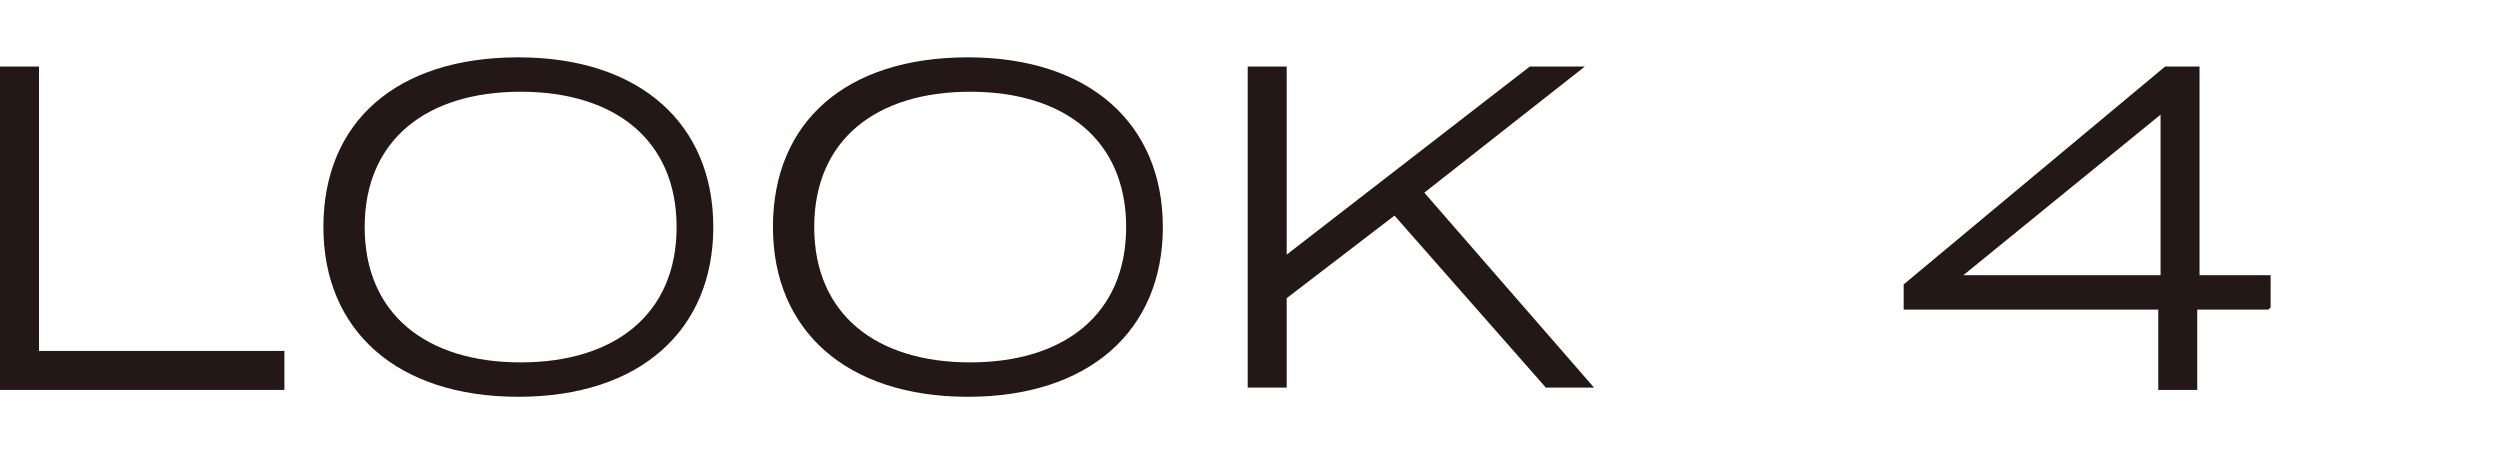 <?xml version="1.0" encoding="UTF-8"?>
<svg id="_レイヤー_2" xmlns="http://www.w3.org/2000/svg" version="1.1" viewBox="0 0 109 19.8">
  <!-- Generator: Adobe Illustrator 29.1.0, SVG Export Plug-In . SVG Version: 2.1.0 Build 142)  -->
  <defs>
    <style>
      .st0 {
        fill: #231815;
      }
    </style>
  </defs>
  <g id="design">
    <path class="st0" d="M12.4,15.4v1.6H0V2.9h1.7v12.4h10.7Z"/>
    <path class="st0" d="M14.1,9.9c0-4.6,3.2-7.4,8.5-7.4s8.5,2.9,8.5,7.4-3.2,7.4-8.5,7.4-8.5-2.9-8.5-7.4ZM29.5,9.9c0-3.8-2.7-5.9-6.8-5.9s-6.8,2.1-6.8,5.9,2.7,5.9,6.8,5.9,6.8-2.1,6.8-5.9Z"/>
    <path class="st0" d="M33.7,9.9c0-4.6,3.2-7.4,8.5-7.4s8.5,2.9,8.5,7.4-3.2,7.4-8.5,7.4-8.5-2.9-8.5-7.4ZM49.1,9.9c0-3.8-2.7-5.9-6.8-5.9s-6.8,2.1-6.8,5.9,2.7,5.9,6.8,5.9,6.8-2.1,6.8-5.9Z"/>
    <path class="st0" d="M67.4,16.9l-6.6-7.5-4.7,3.6v3.9h-1.7V2.9h1.7v8.2l10.6-8.2h2.4l-7,5.5,7.4,8.5h-2.1Z"/>
    <path class="st0" d="M98.9,13.5h-3.1v3.5h-1.7v-3.5h-11.1v-1.1l11.4-9.5h1.5v9.1h3.1v1.4h0ZM94.2,12v-7l-8.6,7h8.6Z"/>
  </g>
</svg>